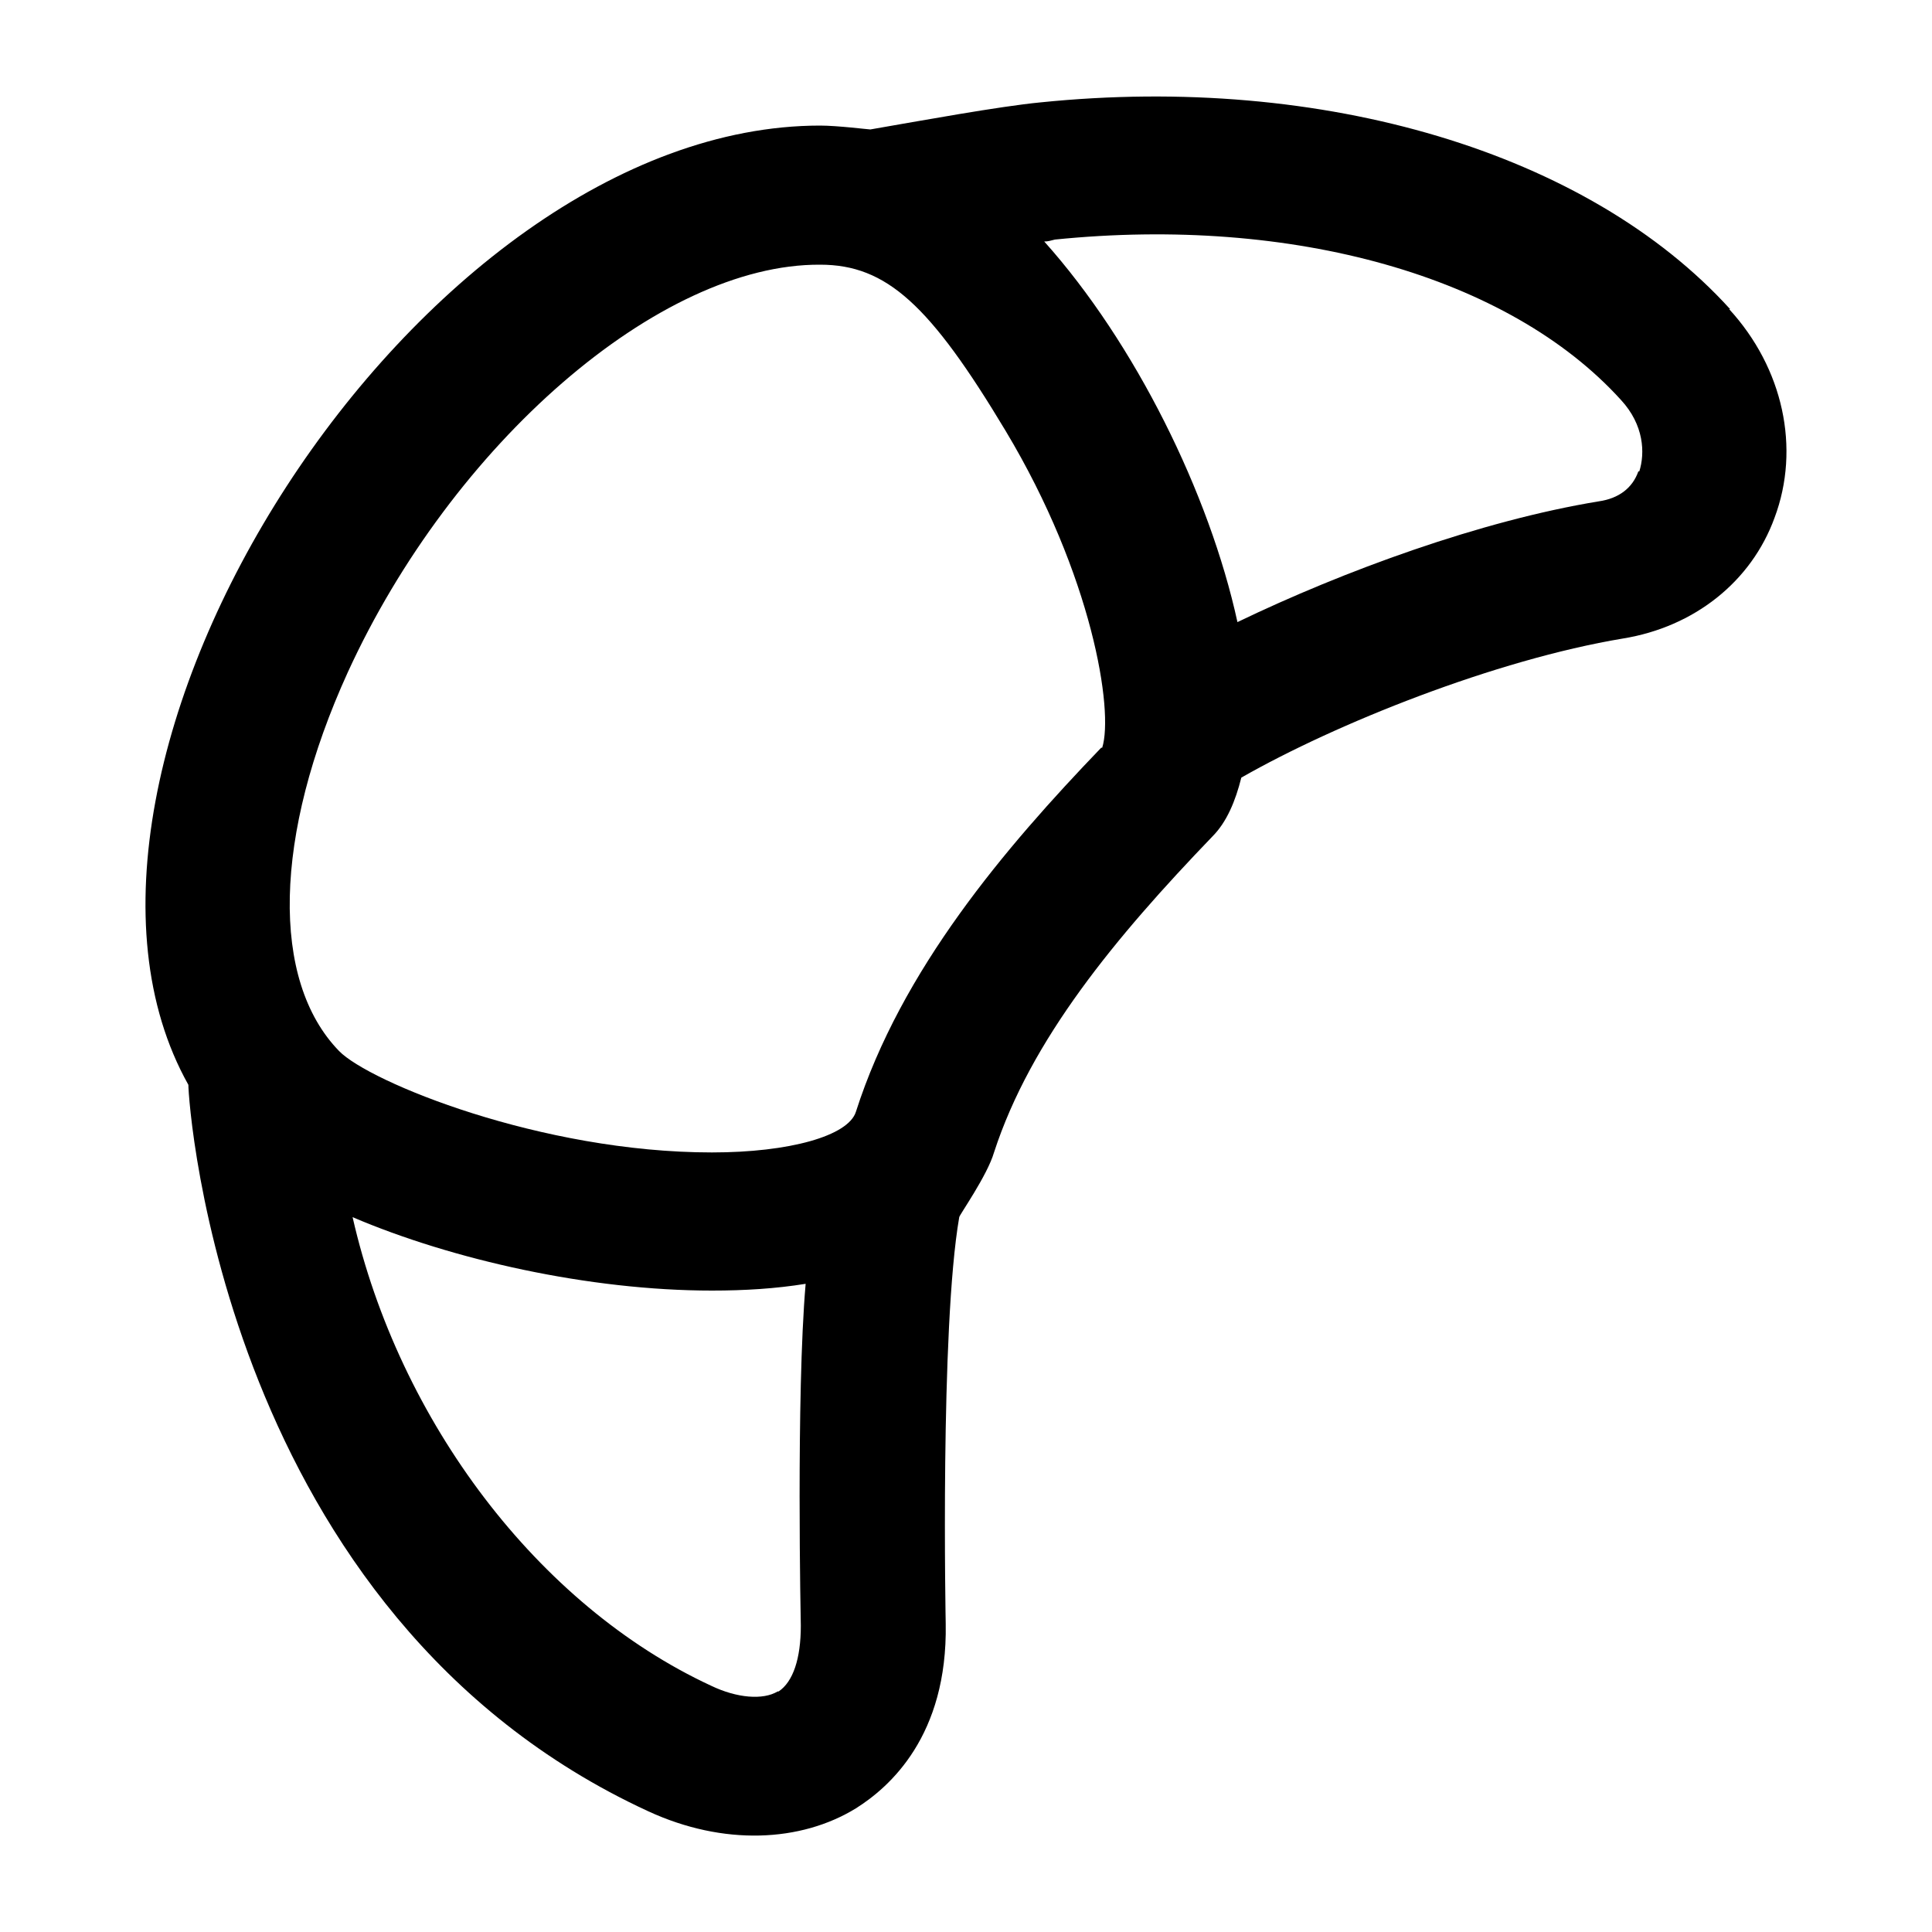 <svg viewBox="0 0 20 20" xmlns="http://www.w3.org/2000/svg" data-name="Warstwa 1" id="Warstwa_1">
  <path d="M17.91,3.2c-1.47-1.62-4.21-2.44-7.14-2.14-.42.04-1.24.19-1.76.28-.02,0-.34-.04-.52-.04-4.17,0-8.38,6.65-6.54,9.93,0,.2.36,5.49,4.76,7.52.78.36,1.58.32,2.15-.03.35-.22.95-.75.93-1.91,0,0-.06-3.06.14-4.21,0-.02.29-.43.36-.67.38-1.17,1.26-2.23,2.26-3.27.15-.15.24-.37.3-.61.98-.56,2.63-1.22,3.95-1.44.74-.12,1.33-.59,1.57-1.25.27-.72.09-1.55-.47-2.16ZM8.05,17.51c-.15.09-.42.07-.69-.06-1.79-.83-3.23-2.74-3.71-4.85,1.03.44,2.45.76,3.72.76.34,0,.66-.02.97-.07-.1,1.15-.05,3.54-.05,3.54,0,.34-.08.58-.23.68ZM11.4,7.74c-1,1.04-2.07,2.3-2.54,3.77-.08.25-.69.42-1.49.42-1.77,0-3.55-.73-3.86-1.05-.71-.73-.68-2.23.09-3.92,1.08-2.36,3.22-4.23,4.89-4.22.69,0,1.14.42,1.92,1.72.9,1.5,1.12,2.9,1,3.28ZM16.96,4.88c-.06.17-.2.28-.41.31-1.22.2-2.64.72-3.74,1.25-.29-1.33-1.06-2.89-2-3.94.04,0,.07-.01.11-.02,2.46-.25,4.7.38,5.86,1.66.24.26.25.55.19.74Z"></path>
</svg>